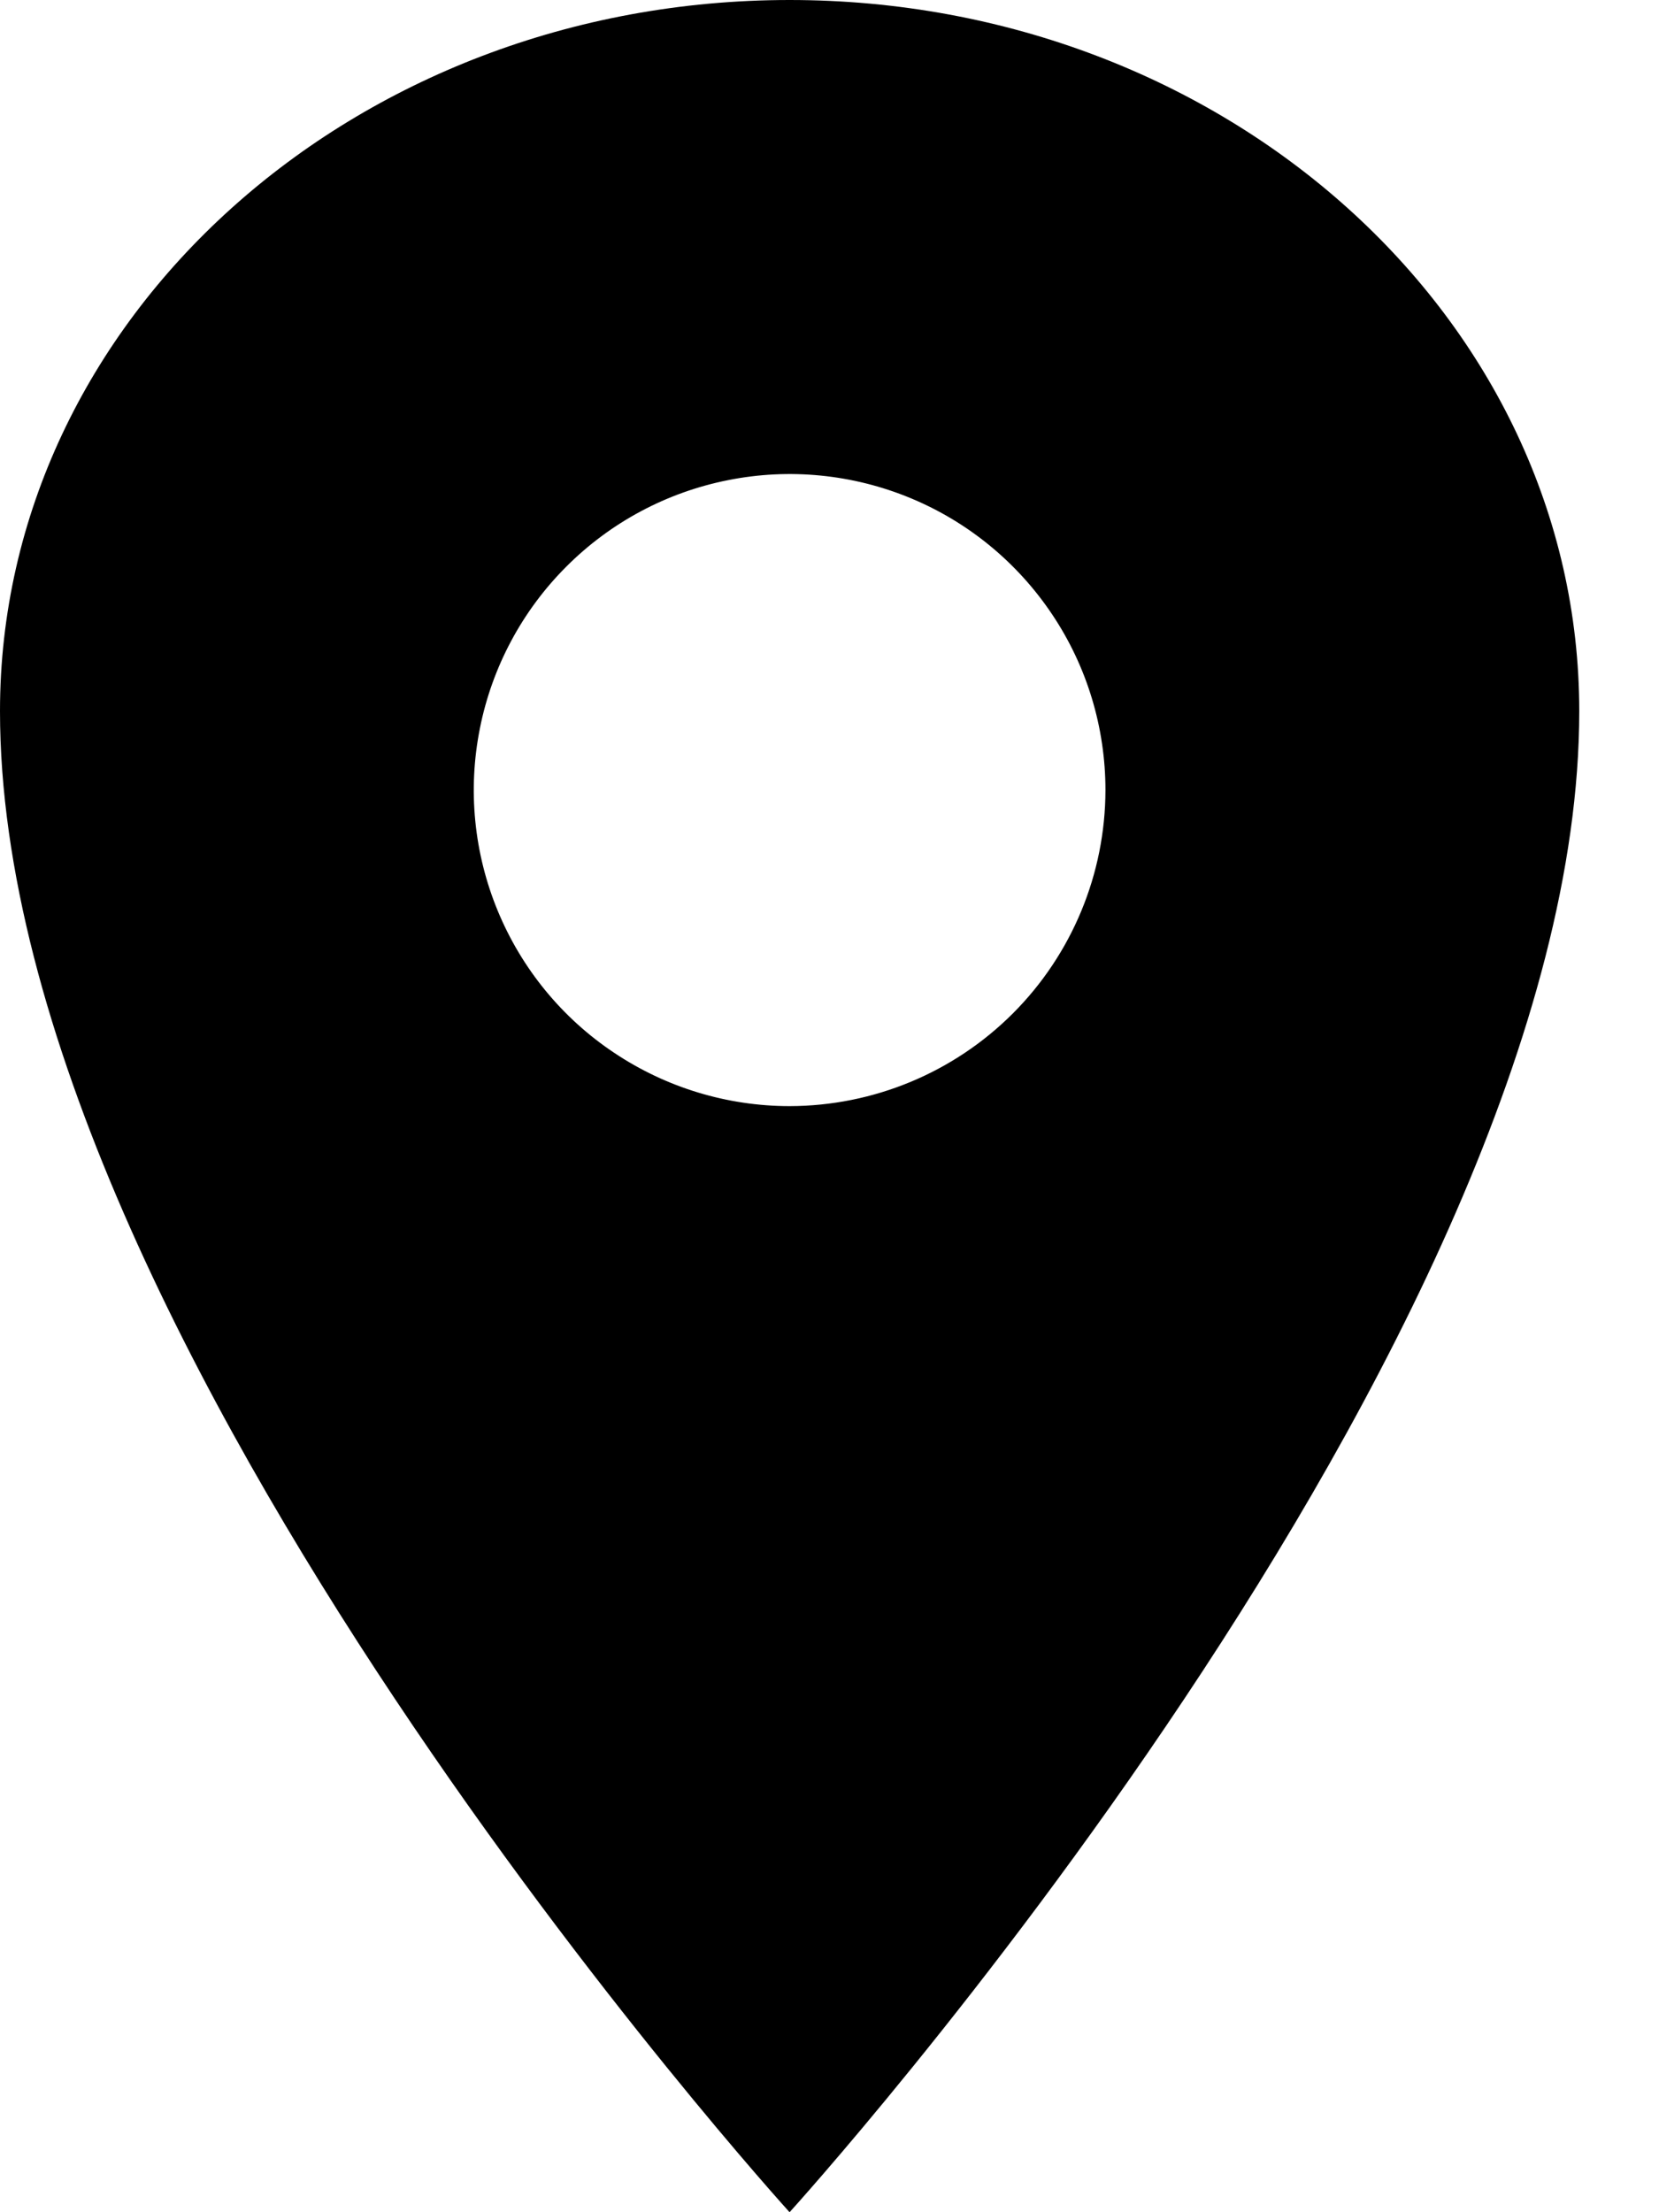 <svg width="15" height="20" viewBox="0 0 15 20" fill="none" xmlns="http://www.w3.org/2000/svg">
<path d="M7.139 0C3.198 0 0 2.88 0 6.429C0 12.143 7.139 20 7.139 20C7.139 20 14.279 12.143 14.279 6.429C14.279 2.88 11.081 0 7.139 0ZM7.139 10C6.575 10 6.022 9.832 5.553 9.518C5.083 9.205 4.717 8.758 4.501 8.236C4.285 7.714 4.228 7.14 4.339 6.585C4.449 6.031 4.721 5.522 5.12 5.123C5.519 4.723 6.028 4.451 6.582 4.341C7.136 4.23 7.71 4.287 8.232 4.503C8.754 4.719 9.2 5.086 9.514 5.556C9.828 6.025 9.995 6.578 9.995 7.143C9.994 7.9 9.693 8.627 9.158 9.162C8.622 9.698 7.897 9.999 7.139 10Z" fill="black"/>
</svg>
